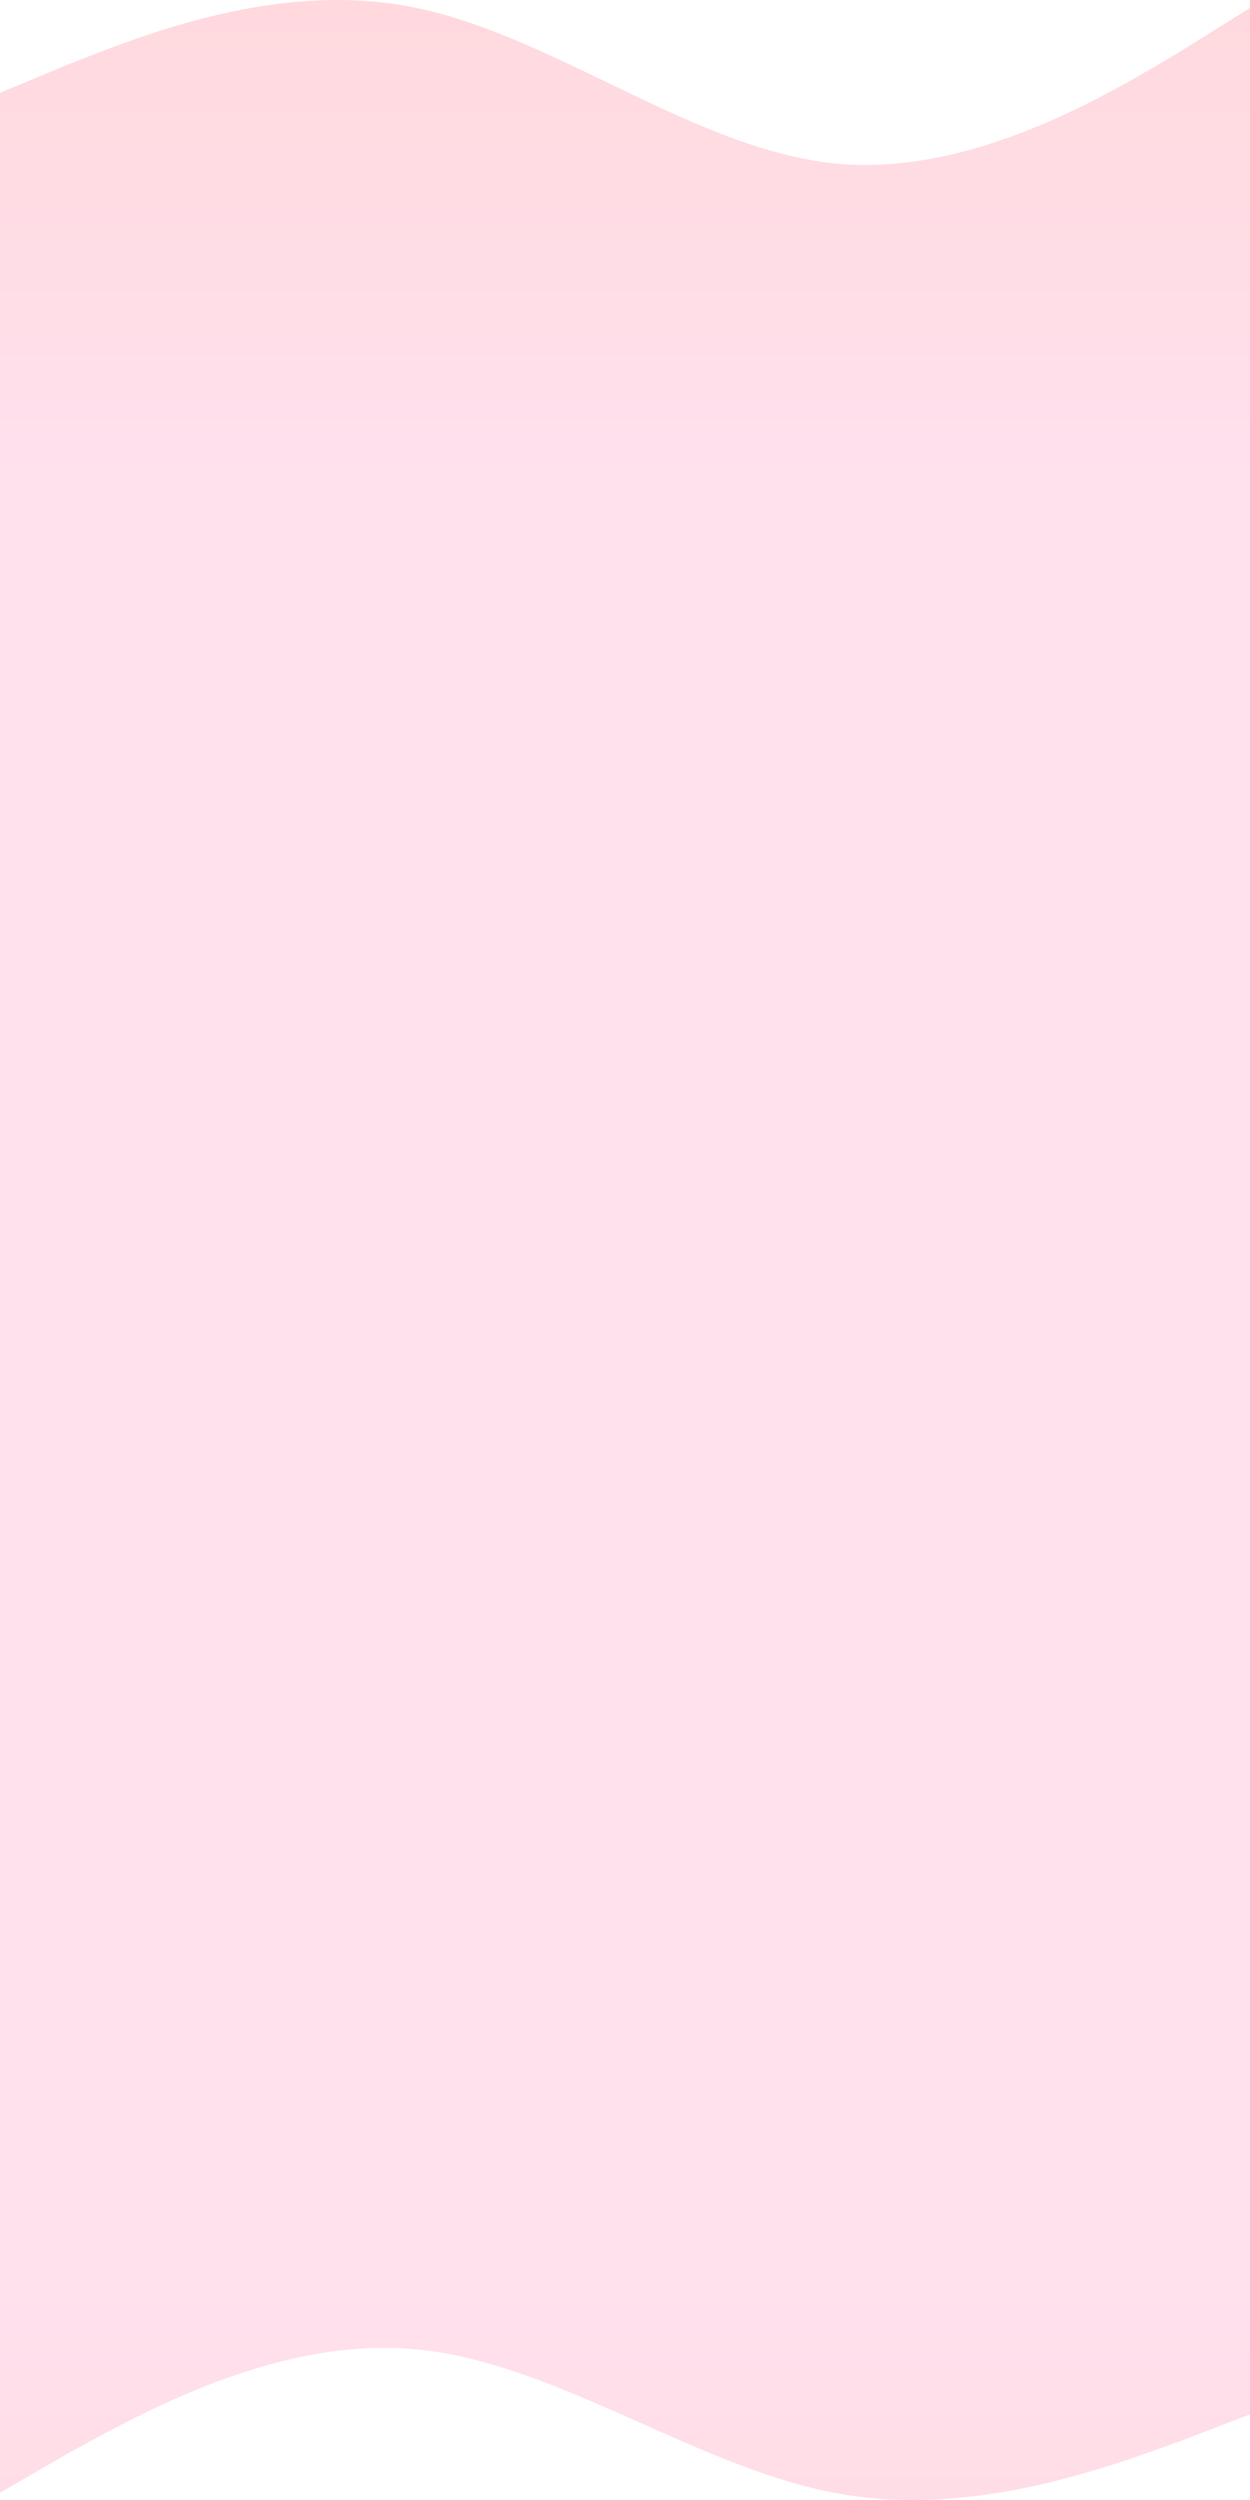 <?xml version="1.0" encoding="UTF-8"?> <svg xmlns="http://www.w3.org/2000/svg" width="500" height="1000" viewBox="0 0 500 1000" fill="none"> <path d="M0 203H500V812H0V203Z" fill="#FFE1EE"></path> <path fill-rule="evenodd" clip-rule="evenodd" d="M500 965.731L472.182 976.435C444.363 986.374 388.726 1007.78 333.455 997.077C277.818 986.374 222.182 945.089 166.545 939.737C111.274 934.385 55.637 965.731 27.819 981.022L0 997.077V809H27.819C55.637 809 111.274 809 166.545 809C222.182 809 277.818 809 333.455 809C388.726 809 444.363 809 472.182 809H500V965.731Z" fill="url(#paint0_linear)"></path> <path fill-rule="evenodd" clip-rule="evenodd" d="M0 37.139L27.818 25.539C55.637 14.768 111.274 -8.433 166.545 3.167C222.182 14.768 277.818 59.511 333.455 65.311C388.726 71.112 444.363 37.139 472.182 20.568L500 3.167V207H472.182C444.363 207 388.726 207 333.455 207C277.818 207 222.182 207 166.545 207C111.274 207 55.637 207 27.818 207H0L0 37.139Z" fill="url(#paint1_linear)"></path> <defs> <linearGradient id="paint0_linear" x1="250" y1="904.568" x2="250" y2="1165.28" gradientUnits="userSpaceOnUse"> <stop stop-color="#FFE1EE"></stop> <stop stop-color="#FFE1EE"></stop> <stop offset="0.751" stop-color="#FFD9DE"></stop> </linearGradient> <linearGradient id="paint1_linear" x1="250" y1="0" x2="250" y2="207" gradientUnits="userSpaceOnUse"> <stop stop-color="#FFD9DE"></stop> <stop offset="1" stop-color="#FFE1EE"></stop> </linearGradient> </defs> </svg> 